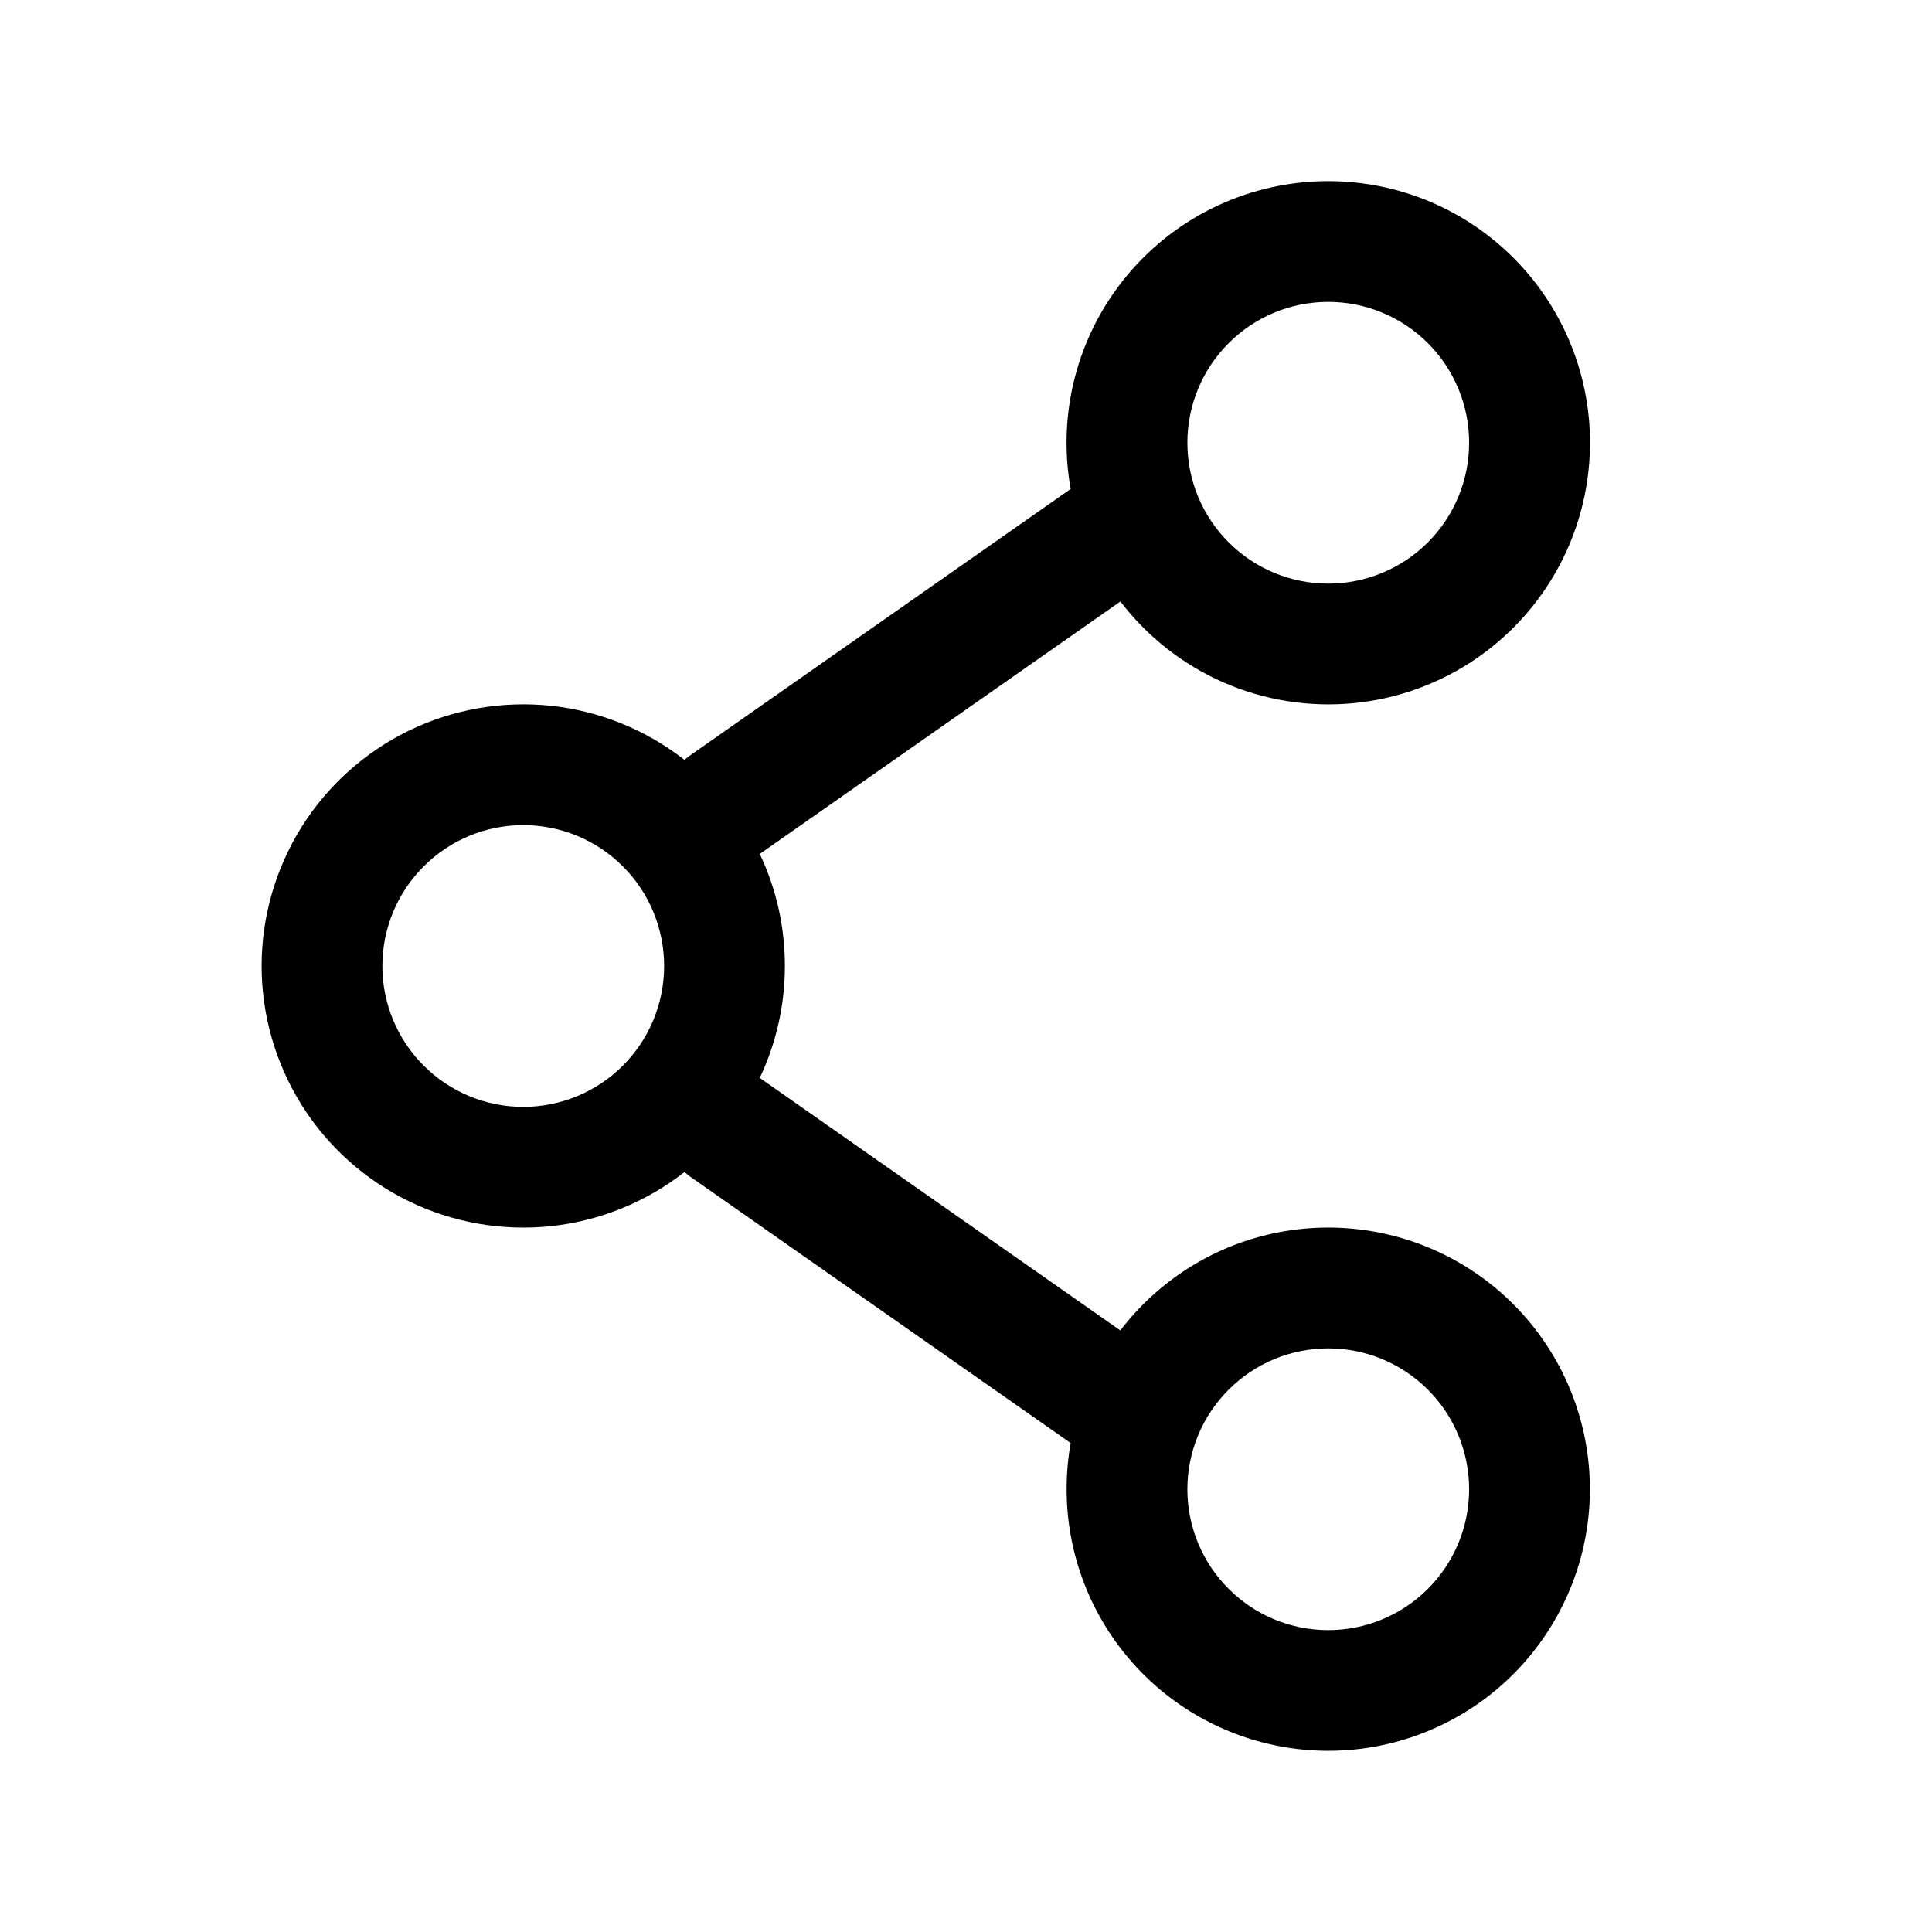 <svg width="24" height="24" viewBox="0 0 24 24" fill="none" xmlns="http://www.w3.org/2000/svg">
<path fill-rule="evenodd" clip-rule="evenodd" d="M16.5 2.25C16.025 2.25 15.555 2.354 15.124 2.555C14.693 2.756 14.312 3.05 14.007 3.414C13.701 3.779 13.48 4.206 13.358 4.666C13.236 5.125 13.216 5.606 13.3 6.074L8.57 9.386L8.502 9.439C8.022 9.064 7.447 8.831 6.841 8.767C6.235 8.704 5.624 8.811 5.076 9.078C4.529 9.345 4.067 9.761 3.744 10.277C3.422 10.794 3.25 11.39 3.25 11.999C3.25 12.609 3.422 13.205 3.744 13.722C4.067 14.238 4.529 14.654 5.076 14.921C5.624 15.188 6.235 15.295 6.841 15.232C7.447 15.168 8.022 14.935 8.502 14.56L8.57 14.614L13.3 17.926C13.267 18.113 13.25 18.304 13.25 18.5C13.25 19.27 13.524 20.016 14.023 20.603C14.521 21.19 15.213 21.581 15.973 21.706C16.733 21.831 17.513 21.682 18.174 21.285C18.834 20.889 19.332 20.27 19.579 19.54C19.826 18.81 19.805 18.017 19.521 17.3C19.237 16.584 18.707 15.992 18.027 15.63C17.347 15.268 16.56 15.16 15.807 15.324C15.055 15.488 14.385 15.915 13.917 16.527L9.438 13.39C9.638 12.968 9.75 12.497 9.75 11.999C9.75 11.501 9.638 11.029 9.438 10.608L13.918 7.472C14.254 7.911 14.696 8.258 15.202 8.479C15.709 8.7 16.264 8.788 16.814 8.735C17.364 8.682 17.892 8.489 18.347 8.175C18.802 7.861 19.17 7.436 19.415 6.94C19.66 6.445 19.774 5.895 19.748 5.343C19.721 4.791 19.554 4.254 19.262 3.785C18.97 3.315 18.563 2.928 18.08 2.659C17.597 2.391 17.053 2.25 16.5 2.25ZM14.75 5.5C14.75 5.036 14.934 4.591 15.263 4.263C15.591 3.934 16.036 3.75 16.5 3.75C16.964 3.75 17.409 3.934 17.738 4.263C18.066 4.591 18.25 5.036 18.25 5.5C18.25 5.964 18.066 6.409 17.738 6.737C17.409 7.066 16.964 7.25 16.5 7.25C16.036 7.25 15.591 7.066 15.263 6.737C14.934 6.409 14.75 5.964 14.75 5.5ZM6.5 10.25C6.036 10.25 5.591 10.434 5.263 10.763C4.934 11.091 4.75 11.536 4.75 12C4.75 12.464 4.934 12.909 5.263 13.237C5.591 13.566 6.036 13.75 6.5 13.75C6.964 13.75 7.409 13.566 7.738 13.237C8.066 12.909 8.25 12.464 8.25 12C8.25 11.536 8.066 11.091 7.738 10.763C7.409 10.434 6.964 10.25 6.5 10.25ZM16.5 16.75C16.036 16.75 15.591 16.934 15.263 17.263C14.934 17.591 14.75 18.036 14.75 18.5C14.75 18.964 14.934 19.409 15.263 19.737C15.591 20.066 16.036 20.25 16.5 20.25C16.964 20.25 17.409 20.066 17.738 19.737C18.066 19.409 18.25 18.964 18.25 18.5C18.25 18.036 18.066 17.591 17.738 17.263C17.409 16.934 16.964 16.75 16.5 16.75Z" fill="black"/>
</svg>
